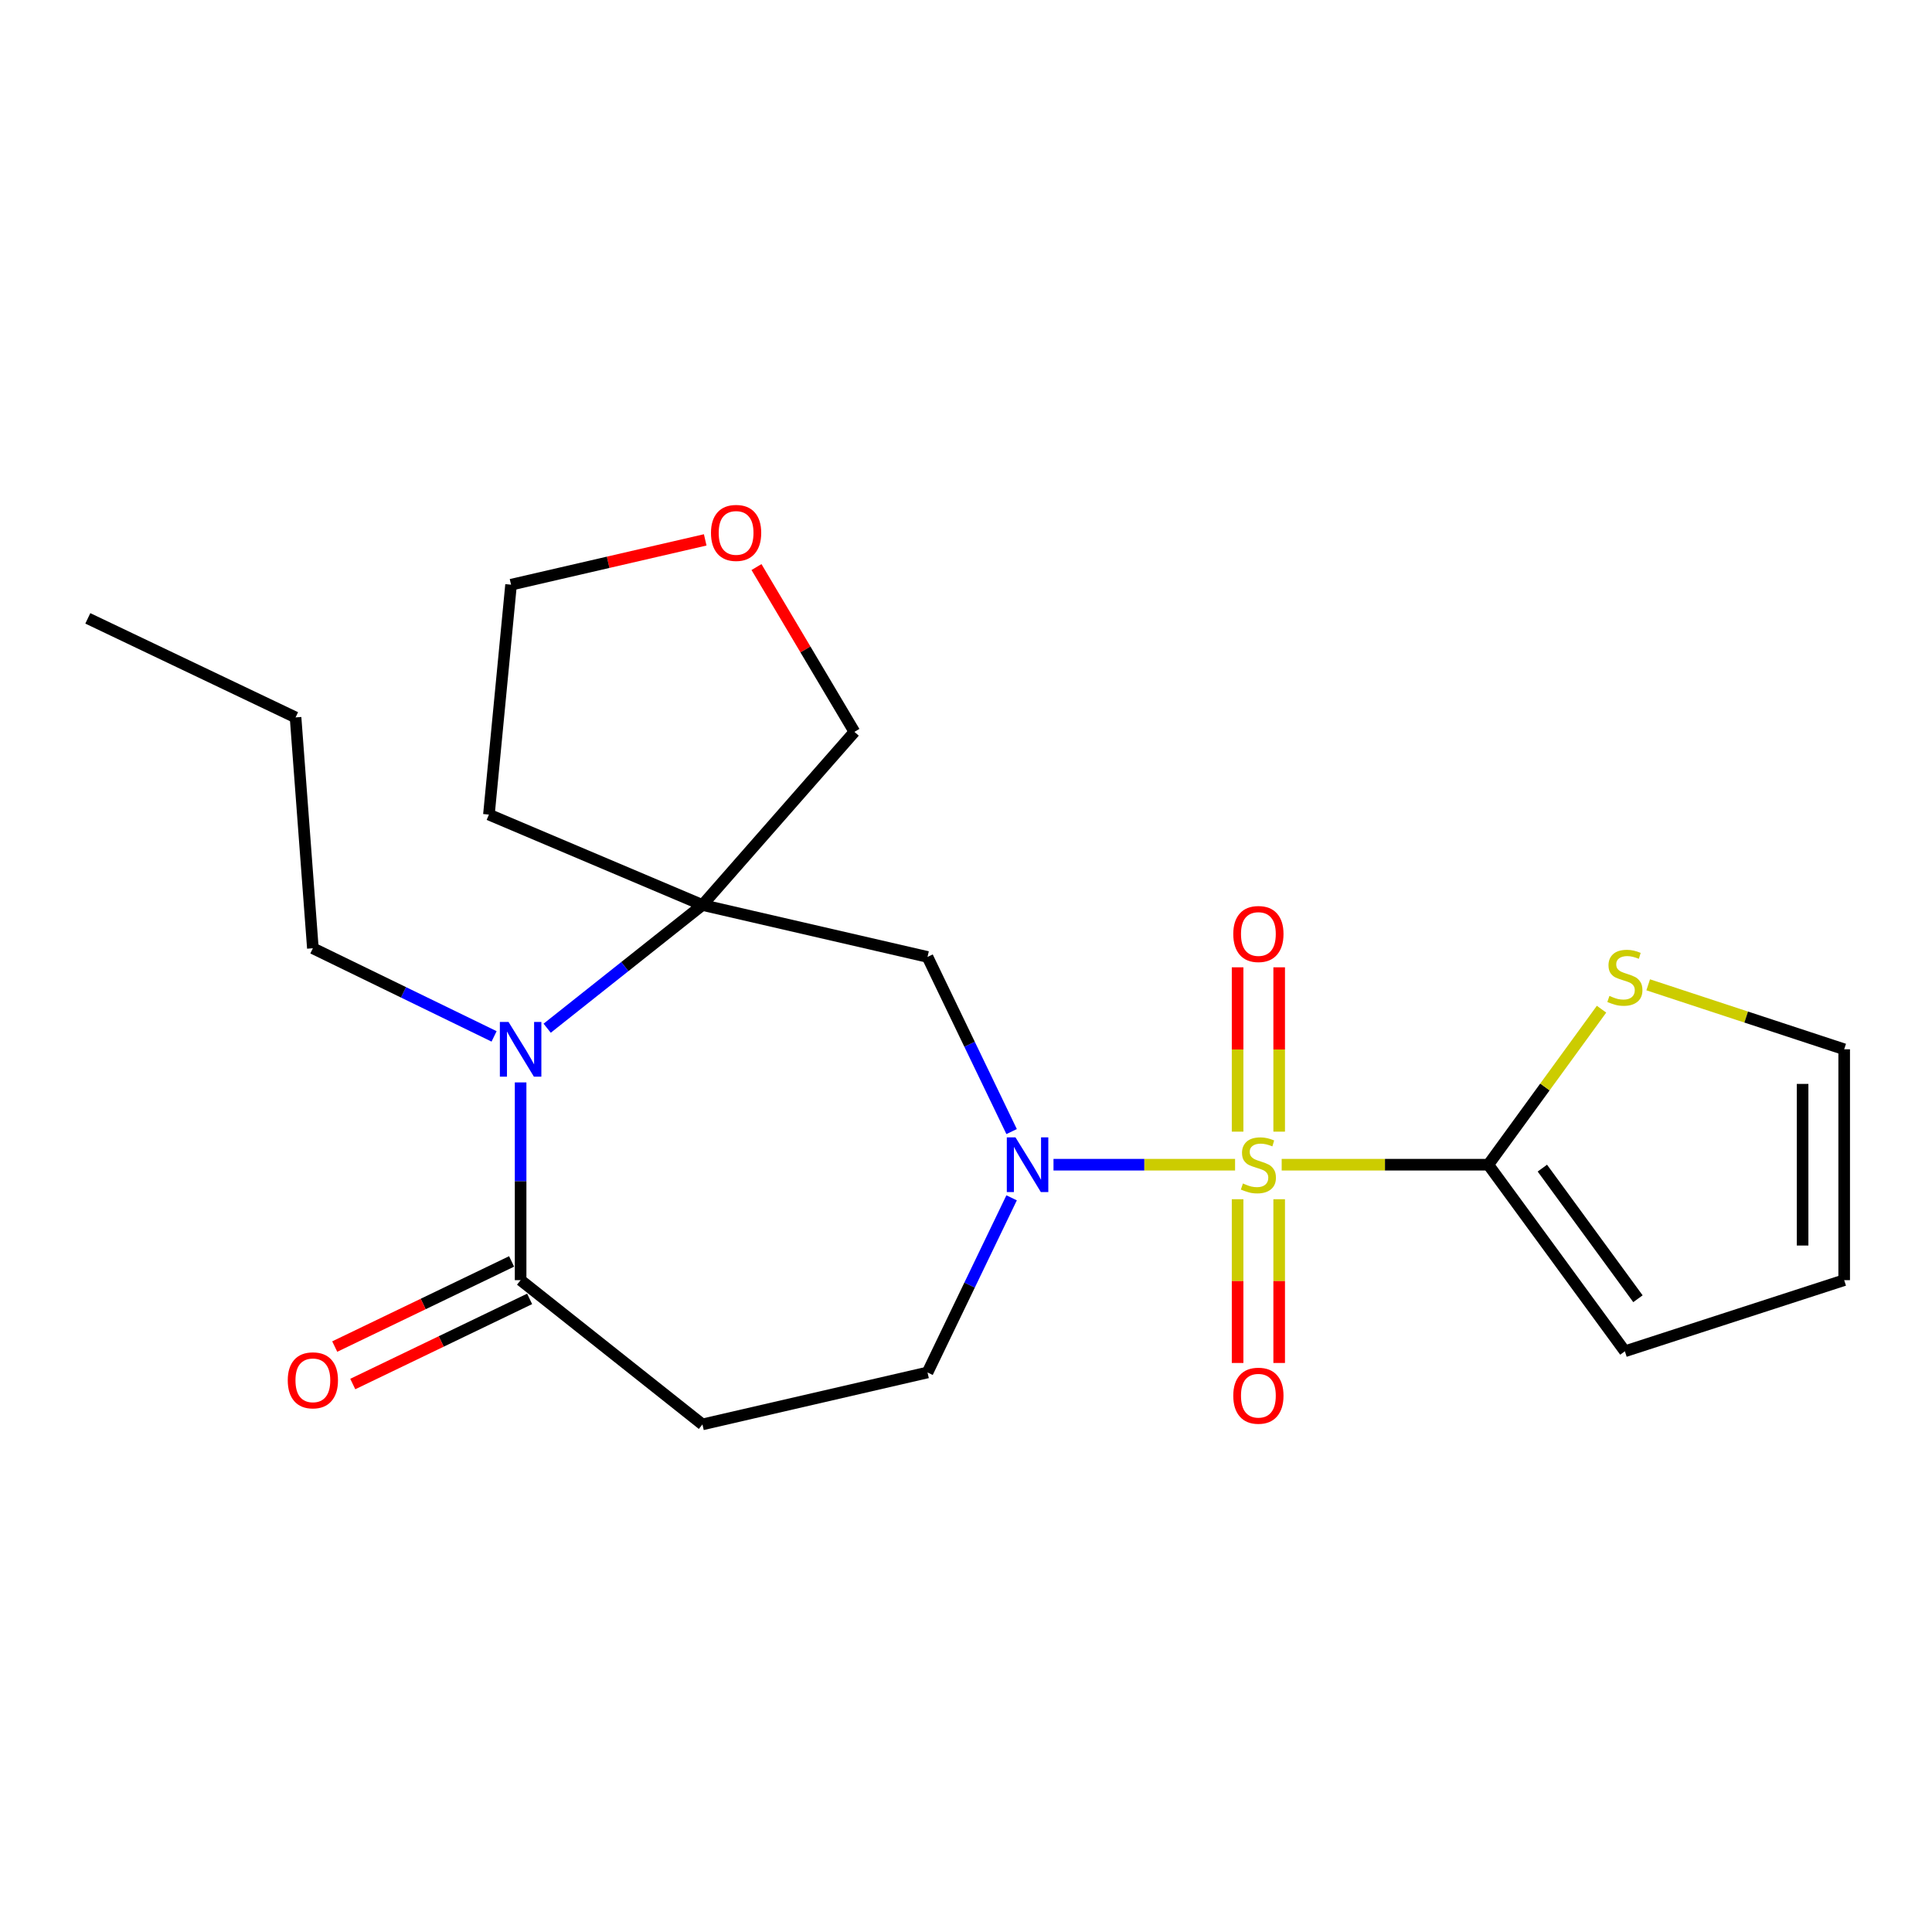<?xml version='1.0' encoding='iso-8859-1'?>
<svg version='1.1' baseProfile='full'
              xmlns='http://www.w3.org/2000/svg'
                      xmlns:rdkit='http://www.rdkit.org/xml'
                      xmlns:xlink='http://www.w3.org/1999/xlink'
                  xml:space='preserve'
width='1000px' height='1000px' viewBox='0 0 1000 1000'>
<!-- END OF HEADER -->
<rect style='opacity:1.0;fill:#FFFFFF;stroke:none' width='1000' height='1000' x='0' y='0'> </rect>
<path class='bond-0' d='M 639.273,602.847 L 592.282,602.847' style='fill:none;fill-rule:evenodd;stroke:#CCCC00;stroke-width:6px;stroke-linecap:butt;stroke-linejoin:miter;stroke-opacity:1' />
<path class='bond-0' d='M 592.282,602.847 L 545.291,602.847' style='fill:none;fill-rule:evenodd;stroke:#0000FF;stroke-width:6px;stroke-linecap:butt;stroke-linejoin:miter;stroke-opacity:1' />
<path class='bond-3' d='M 663.395,602.847 L 716.871,602.847' style='fill:none;fill-rule:evenodd;stroke:#CCCC00;stroke-width:6px;stroke-linecap:butt;stroke-linejoin:miter;stroke-opacity:1' />
<path class='bond-3' d='M 716.871,602.847 L 770.348,602.847' style='fill:none;fill-rule:evenodd;stroke:#000000;stroke-width:6px;stroke-linecap:butt;stroke-linejoin:miter;stroke-opacity:1' />
<path class='bond-8' d='M 640.578,620.714 L 640.578,663.093' style='fill:none;fill-rule:evenodd;stroke:#CCCC00;stroke-width:6px;stroke-linecap:butt;stroke-linejoin:miter;stroke-opacity:1' />
<path class='bond-8' d='M 640.578,663.093 L 640.578,705.473' style='fill:none;fill-rule:evenodd;stroke:#FF0000;stroke-width:6px;stroke-linecap:butt;stroke-linejoin:miter;stroke-opacity:1' />
<path class='bond-8' d='M 662.101,620.714 L 662.101,663.093' style='fill:none;fill-rule:evenodd;stroke:#CCCC00;stroke-width:6px;stroke-linecap:butt;stroke-linejoin:miter;stroke-opacity:1' />
<path class='bond-8' d='M 662.101,663.093 L 662.101,705.473' style='fill:none;fill-rule:evenodd;stroke:#FF0000;stroke-width:6px;stroke-linecap:butt;stroke-linejoin:miter;stroke-opacity:1' />
<path class='bond-9' d='M 662.101,585.74 L 662.101,543.21' style='fill:none;fill-rule:evenodd;stroke:#CCCC00;stroke-width:6px;stroke-linecap:butt;stroke-linejoin:miter;stroke-opacity:1' />
<path class='bond-9' d='M 662.101,543.21 L 662.101,500.68' style='fill:none;fill-rule:evenodd;stroke:#FF0000;stroke-width:6px;stroke-linecap:butt;stroke-linejoin:miter;stroke-opacity:1' />
<path class='bond-9' d='M 640.578,585.74 L 640.578,543.21' style='fill:none;fill-rule:evenodd;stroke:#CCCC00;stroke-width:6px;stroke-linecap:butt;stroke-linejoin:miter;stroke-opacity:1' />
<path class='bond-9' d='M 640.578,543.21 L 640.578,500.68' style='fill:none;fill-rule:evenodd;stroke:#FF0000;stroke-width:6px;stroke-linecap:butt;stroke-linejoin:miter;stroke-opacity:1' />
<path class='bond-4' d='M 523.61,585.703 L 501.845,540.504' style='fill:none;fill-rule:evenodd;stroke:#0000FF;stroke-width:6px;stroke-linecap:butt;stroke-linejoin:miter;stroke-opacity:1' />
<path class='bond-4' d='M 501.845,540.504 L 480.08,495.305' style='fill:none;fill-rule:evenodd;stroke:#000000;stroke-width:6px;stroke-linecap:butt;stroke-linejoin:miter;stroke-opacity:1' />
<path class='bond-10' d='M 523.61,619.991 L 501.845,665.189' style='fill:none;fill-rule:evenodd;stroke:#0000FF;stroke-width:6px;stroke-linecap:butt;stroke-linejoin:miter;stroke-opacity:1' />
<path class='bond-10' d='M 501.845,665.189 L 480.08,710.388' style='fill:none;fill-rule:evenodd;stroke:#000000;stroke-width:6px;stroke-linecap:butt;stroke-linejoin:miter;stroke-opacity:1' />
<path class='bond-1' d='M 363.583,468.426 L 480.08,495.305' style='fill:none;fill-rule:evenodd;stroke:#000000;stroke-width:6px;stroke-linecap:butt;stroke-linejoin:miter;stroke-opacity:1' />
<path class='bond-2' d='M 363.583,468.426 L 323.398,500.315' style='fill:none;fill-rule:evenodd;stroke:#000000;stroke-width:6px;stroke-linecap:butt;stroke-linejoin:miter;stroke-opacity:1' />
<path class='bond-2' d='M 323.398,500.315 L 283.213,532.203' style='fill:none;fill-rule:evenodd;stroke:#0000FF;stroke-width:6px;stroke-linecap:butt;stroke-linejoin:miter;stroke-opacity:1' />
<path class='bond-15' d='M 363.583,468.426 L 253.064,421.626' style='fill:none;fill-rule:evenodd;stroke:#000000;stroke-width:6px;stroke-linecap:butt;stroke-linejoin:miter;stroke-opacity:1' />
<path class='bond-17' d='M 363.583,468.426 L 442.248,378.808' style='fill:none;fill-rule:evenodd;stroke:#000000;stroke-width:6px;stroke-linecap:butt;stroke-linejoin:miter;stroke-opacity:1' />
<path class='bond-18' d='M 255.74,536.433 L 208.84,513.627' style='fill:none;fill-rule:evenodd;stroke:#0000FF;stroke-width:6px;stroke-linecap:butt;stroke-linejoin:miter;stroke-opacity:1' />
<path class='bond-18' d='M 208.84,513.627 L 161.94,490.822' style='fill:none;fill-rule:evenodd;stroke:#000000;stroke-width:6px;stroke-linecap:butt;stroke-linejoin:miter;stroke-opacity:1' />
<path class='bond-23' d='M 269.469,560.257 L 269.469,611.432' style='fill:none;fill-rule:evenodd;stroke:#0000FF;stroke-width:6px;stroke-linecap:butt;stroke-linejoin:miter;stroke-opacity:1' />
<path class='bond-23' d='M 269.469,611.432 L 269.469,662.608' style='fill:none;fill-rule:evenodd;stroke:#000000;stroke-width:6px;stroke-linecap:butt;stroke-linejoin:miter;stroke-opacity:1' />
<path class='bond-7' d='M 770.348,602.847 L 799.652,562.604' style='fill:none;fill-rule:evenodd;stroke:#000000;stroke-width:6px;stroke-linecap:butt;stroke-linejoin:miter;stroke-opacity:1' />
<path class='bond-7' d='M 799.652,562.604 L 828.955,522.36' style='fill:none;fill-rule:evenodd;stroke:#CCCC00;stroke-width:6px;stroke-linecap:butt;stroke-linejoin:miter;stroke-opacity:1' />
<path class='bond-11' d='M 770.348,602.847 L 841.038,699.423' style='fill:none;fill-rule:evenodd;stroke:#000000;stroke-width:6px;stroke-linecap:butt;stroke-linejoin:miter;stroke-opacity:1' />
<path class='bond-11' d='M 798.319,604.621 L 847.802,672.225' style='fill:none;fill-rule:evenodd;stroke:#000000;stroke-width:6px;stroke-linecap:butt;stroke-linejoin:miter;stroke-opacity:1' />
<path class='bond-5' d='M 269.469,662.608 L 363.583,737.267' style='fill:none;fill-rule:evenodd;stroke:#000000;stroke-width:6px;stroke-linecap:butt;stroke-linejoin:miter;stroke-opacity:1' />
<path class='bond-12' d='M 264.801,652.911 L 219.028,674.945' style='fill:none;fill-rule:evenodd;stroke:#000000;stroke-width:6px;stroke-linecap:butt;stroke-linejoin:miter;stroke-opacity:1' />
<path class='bond-12' d='M 219.028,674.945 L 173.256,696.979' style='fill:none;fill-rule:evenodd;stroke:#FF0000;stroke-width:6px;stroke-linecap:butt;stroke-linejoin:miter;stroke-opacity:1' />
<path class='bond-12' d='M 274.137,672.304 L 228.364,694.338' style='fill:none;fill-rule:evenodd;stroke:#000000;stroke-width:6px;stroke-linecap:butt;stroke-linejoin:miter;stroke-opacity:1' />
<path class='bond-12' d='M 228.364,694.338 L 182.591,716.372' style='fill:none;fill-rule:evenodd;stroke:#FF0000;stroke-width:6px;stroke-linecap:butt;stroke-linejoin:miter;stroke-opacity:1' />
<path class='bond-6' d='M 363.583,737.267 L 480.08,710.388' style='fill:none;fill-rule:evenodd;stroke:#000000;stroke-width:6px;stroke-linecap:butt;stroke-linejoin:miter;stroke-opacity:1' />
<path class='bond-13' d='M 853.105,509.738 L 903.825,526.424' style='fill:none;fill-rule:evenodd;stroke:#CCCC00;stroke-width:6px;stroke-linecap:butt;stroke-linejoin:miter;stroke-opacity:1' />
<path class='bond-13' d='M 903.825,526.424 L 954.545,543.109' style='fill:none;fill-rule:evenodd;stroke:#000000;stroke-width:6px;stroke-linecap:butt;stroke-linejoin:miter;stroke-opacity:1' />
<path class='bond-14' d='M 841.038,699.423 L 954.545,662.608' style='fill:none;fill-rule:evenodd;stroke:#000000;stroke-width:6px;stroke-linecap:butt;stroke-linejoin:miter;stroke-opacity:1' />
<path class='bond-22' d='M 954.545,543.109 L 954.545,662.608' style='fill:none;fill-rule:evenodd;stroke:#000000;stroke-width:6px;stroke-linecap:butt;stroke-linejoin:miter;stroke-opacity:1' />
<path class='bond-22' d='M 933.023,561.034 L 933.023,644.683' style='fill:none;fill-rule:evenodd;stroke:#000000;stroke-width:6px;stroke-linecap:butt;stroke-linejoin:miter;stroke-opacity:1' />
<path class='bond-19' d='M 253.064,421.626 L 264.519,302.642' style='fill:none;fill-rule:evenodd;stroke:#000000;stroke-width:6px;stroke-linecap:butt;stroke-linejoin:miter;stroke-opacity:1' />
<path class='bond-16' d='M 391.556,293.508 L 416.902,336.158' style='fill:none;fill-rule:evenodd;stroke:#FF0000;stroke-width:6px;stroke-linecap:butt;stroke-linejoin:miter;stroke-opacity:1' />
<path class='bond-16' d='M 416.902,336.158 L 442.248,378.808' style='fill:none;fill-rule:evenodd;stroke:#000000;stroke-width:6px;stroke-linecap:butt;stroke-linejoin:miter;stroke-opacity:1' />
<path class='bond-24' d='M 365.015,279.442 L 314.767,291.042' style='fill:none;fill-rule:evenodd;stroke:#FF0000;stroke-width:6px;stroke-linecap:butt;stroke-linejoin:miter;stroke-opacity:1' />
<path class='bond-24' d='M 314.767,291.042 L 264.519,302.642' style='fill:none;fill-rule:evenodd;stroke:#000000;stroke-width:6px;stroke-linecap:butt;stroke-linejoin:miter;stroke-opacity:1' />
<path class='bond-20' d='M 161.94,490.822 L 152.984,371.335' style='fill:none;fill-rule:evenodd;stroke:#000000;stroke-width:6px;stroke-linecap:butt;stroke-linejoin:miter;stroke-opacity:1' />
<path class='bond-21' d='M 152.984,371.335 L 45.455,320.064' style='fill:none;fill-rule:evenodd;stroke:#000000;stroke-width:6px;stroke-linecap:butt;stroke-linejoin:miter;stroke-opacity:1' />
<path  class='atom-0' d='M 643.34 612.567
Q 643.66 612.687, 644.98 613.247
Q 646.3 613.807, 647.74 614.167
Q 649.22 614.487, 650.66 614.487
Q 653.34 614.487, 654.9 613.207
Q 656.46 611.887, 656.46 609.607
Q 656.46 608.047, 655.66 607.087
Q 654.9 606.127, 653.7 605.607
Q 652.5 605.087, 650.5 604.487
Q 647.98 603.727, 646.46 603.007
Q 644.98 602.287, 643.9 600.767
Q 642.86 599.247, 642.86 596.687
Q 642.86 593.127, 645.26 590.927
Q 647.7 588.727, 652.5 588.727
Q 655.78 588.727, 659.5 590.287
L 658.58 593.367
Q 655.18 591.967, 652.62 591.967
Q 649.86 591.967, 648.34 593.127
Q 646.82 594.247, 646.86 596.207
Q 646.86 597.727, 647.62 598.647
Q 648.42 599.567, 649.54 600.087
Q 650.7 600.607, 652.62 601.207
Q 655.18 602.007, 656.7 602.807
Q 658.22 603.607, 659.3 605.247
Q 660.42 606.847, 660.42 609.607
Q 660.42 613.527, 657.78 615.647
Q 655.18 617.727, 650.82 617.727
Q 648.3 617.727, 646.38 617.167
Q 644.5 616.647, 642.26 615.727
L 643.34 612.567
' fill='#CCCC00'/>
<path  class='atom-1' d='M 525.605 588.687
L 534.885 603.687
Q 535.805 605.167, 537.285 607.847
Q 538.765 610.527, 538.845 610.687
L 538.845 588.687
L 542.605 588.687
L 542.605 617.007
L 538.725 617.007
L 528.765 600.607
Q 527.605 598.687, 526.365 596.487
Q 525.165 594.287, 524.805 593.607
L 524.805 617.007
L 521.125 617.007
L 521.125 588.687
L 525.605 588.687
' fill='#0000FF'/>
<path  class='atom-3' d='M 263.209 528.949
L 272.489 543.949
Q 273.409 545.429, 274.889 548.109
Q 276.369 550.789, 276.449 550.949
L 276.449 528.949
L 280.209 528.949
L 280.209 557.269
L 276.329 557.269
L 266.369 540.869
Q 265.209 538.949, 263.969 536.749
Q 262.769 534.549, 262.409 533.869
L 262.409 557.269
L 258.729 557.269
L 258.729 528.949
L 263.209 528.949
' fill='#0000FF'/>
<path  class='atom-8' d='M 833.038 515.488
Q 833.358 515.608, 834.678 516.168
Q 835.998 516.728, 837.438 517.088
Q 838.918 517.408, 840.358 517.408
Q 843.038 517.408, 844.598 516.128
Q 846.158 514.808, 846.158 512.528
Q 846.158 510.968, 845.358 510.008
Q 844.598 509.048, 843.398 508.528
Q 842.198 508.008, 840.198 507.408
Q 837.678 506.648, 836.158 505.928
Q 834.678 505.208, 833.598 503.688
Q 832.558 502.168, 832.558 499.608
Q 832.558 496.048, 834.958 493.848
Q 837.398 491.648, 842.198 491.648
Q 845.478 491.648, 849.198 493.208
L 848.278 496.288
Q 844.878 494.888, 842.318 494.888
Q 839.558 494.888, 838.038 496.048
Q 836.518 497.168, 836.558 499.128
Q 836.558 500.648, 837.318 501.568
Q 838.118 502.488, 839.238 503.008
Q 840.398 503.528, 842.318 504.128
Q 844.878 504.928, 846.398 505.728
Q 847.918 506.528, 848.998 508.168
Q 850.118 509.768, 850.118 512.528
Q 850.118 516.448, 847.478 518.568
Q 844.878 520.648, 840.518 520.648
Q 837.998 520.648, 836.078 520.088
Q 834.198 519.568, 831.958 518.648
L 833.038 515.488
' fill='#CCCC00'/>
<path  class='atom-9' d='M 638.34 722.413
Q 638.34 715.613, 641.7 711.813
Q 645.06 708.013, 651.34 708.013
Q 657.62 708.013, 660.98 711.813
Q 664.34 715.613, 664.34 722.413
Q 664.34 729.293, 660.94 733.213
Q 657.54 737.093, 651.34 737.093
Q 645.1 737.093, 641.7 733.213
Q 638.34 729.333, 638.34 722.413
M 651.34 733.893
Q 655.66 733.893, 657.98 731.013
Q 660.34 728.093, 660.34 722.413
Q 660.34 716.853, 657.98 714.053
Q 655.66 711.213, 651.34 711.213
Q 647.02 711.213, 644.66 714.013
Q 642.34 716.813, 642.34 722.413
Q 642.34 728.133, 644.66 731.013
Q 647.02 733.893, 651.34 733.893
' fill='#FF0000'/>
<path  class='atom-10' d='M 638.34 483.44
Q 638.34 476.64, 641.7 472.84
Q 645.06 469.04, 651.34 469.04
Q 657.62 469.04, 660.98 472.84
Q 664.34 476.64, 664.34 483.44
Q 664.34 490.32, 660.94 494.24
Q 657.54 498.12, 651.34 498.12
Q 645.1 498.12, 641.7 494.24
Q 638.34 490.36, 638.34 483.44
M 651.34 494.92
Q 655.66 494.92, 657.98 492.04
Q 660.34 489.12, 660.34 483.44
Q 660.34 477.88, 657.98 475.08
Q 655.66 472.24, 651.34 472.24
Q 647.02 472.24, 644.66 475.04
Q 642.34 477.84, 642.34 483.44
Q 642.34 489.16, 644.66 492.04
Q 647.02 494.92, 651.34 494.92
' fill='#FF0000'/>
<path  class='atom-13' d='M 148.94 714.45
Q 148.94 707.65, 152.3 703.85
Q 155.66 700.05, 161.94 700.05
Q 168.22 700.05, 171.58 703.85
Q 174.94 707.65, 174.94 714.45
Q 174.94 721.33, 171.54 725.25
Q 168.14 729.13, 161.94 729.13
Q 155.7 729.13, 152.3 725.25
Q 148.94 721.37, 148.94 714.45
M 161.94 725.93
Q 166.26 725.93, 168.58 723.05
Q 170.94 720.13, 170.94 714.45
Q 170.94 708.89, 168.58 706.09
Q 166.26 703.25, 161.94 703.25
Q 157.62 703.25, 155.26 706.05
Q 152.94 708.85, 152.94 714.45
Q 152.94 720.17, 155.26 723.05
Q 157.62 725.93, 161.94 725.93
' fill='#FF0000'/>
<path  class='atom-17' d='M 368.004 275.831
Q 368.004 269.031, 371.364 265.231
Q 374.724 261.431, 381.004 261.431
Q 387.284 261.431, 390.644 265.231
Q 394.004 269.031, 394.004 275.831
Q 394.004 282.711, 390.604 286.631
Q 387.204 290.511, 381.004 290.511
Q 374.764 290.511, 371.364 286.631
Q 368.004 282.751, 368.004 275.831
M 381.004 287.311
Q 385.324 287.311, 387.644 284.431
Q 390.004 281.511, 390.004 275.831
Q 390.004 270.271, 387.644 267.471
Q 385.324 264.631, 381.004 264.631
Q 376.684 264.631, 374.324 267.431
Q 372.004 270.231, 372.004 275.831
Q 372.004 281.551, 374.324 284.431
Q 376.684 287.311, 381.004 287.311
' fill='#FF0000'/>
</svg>
